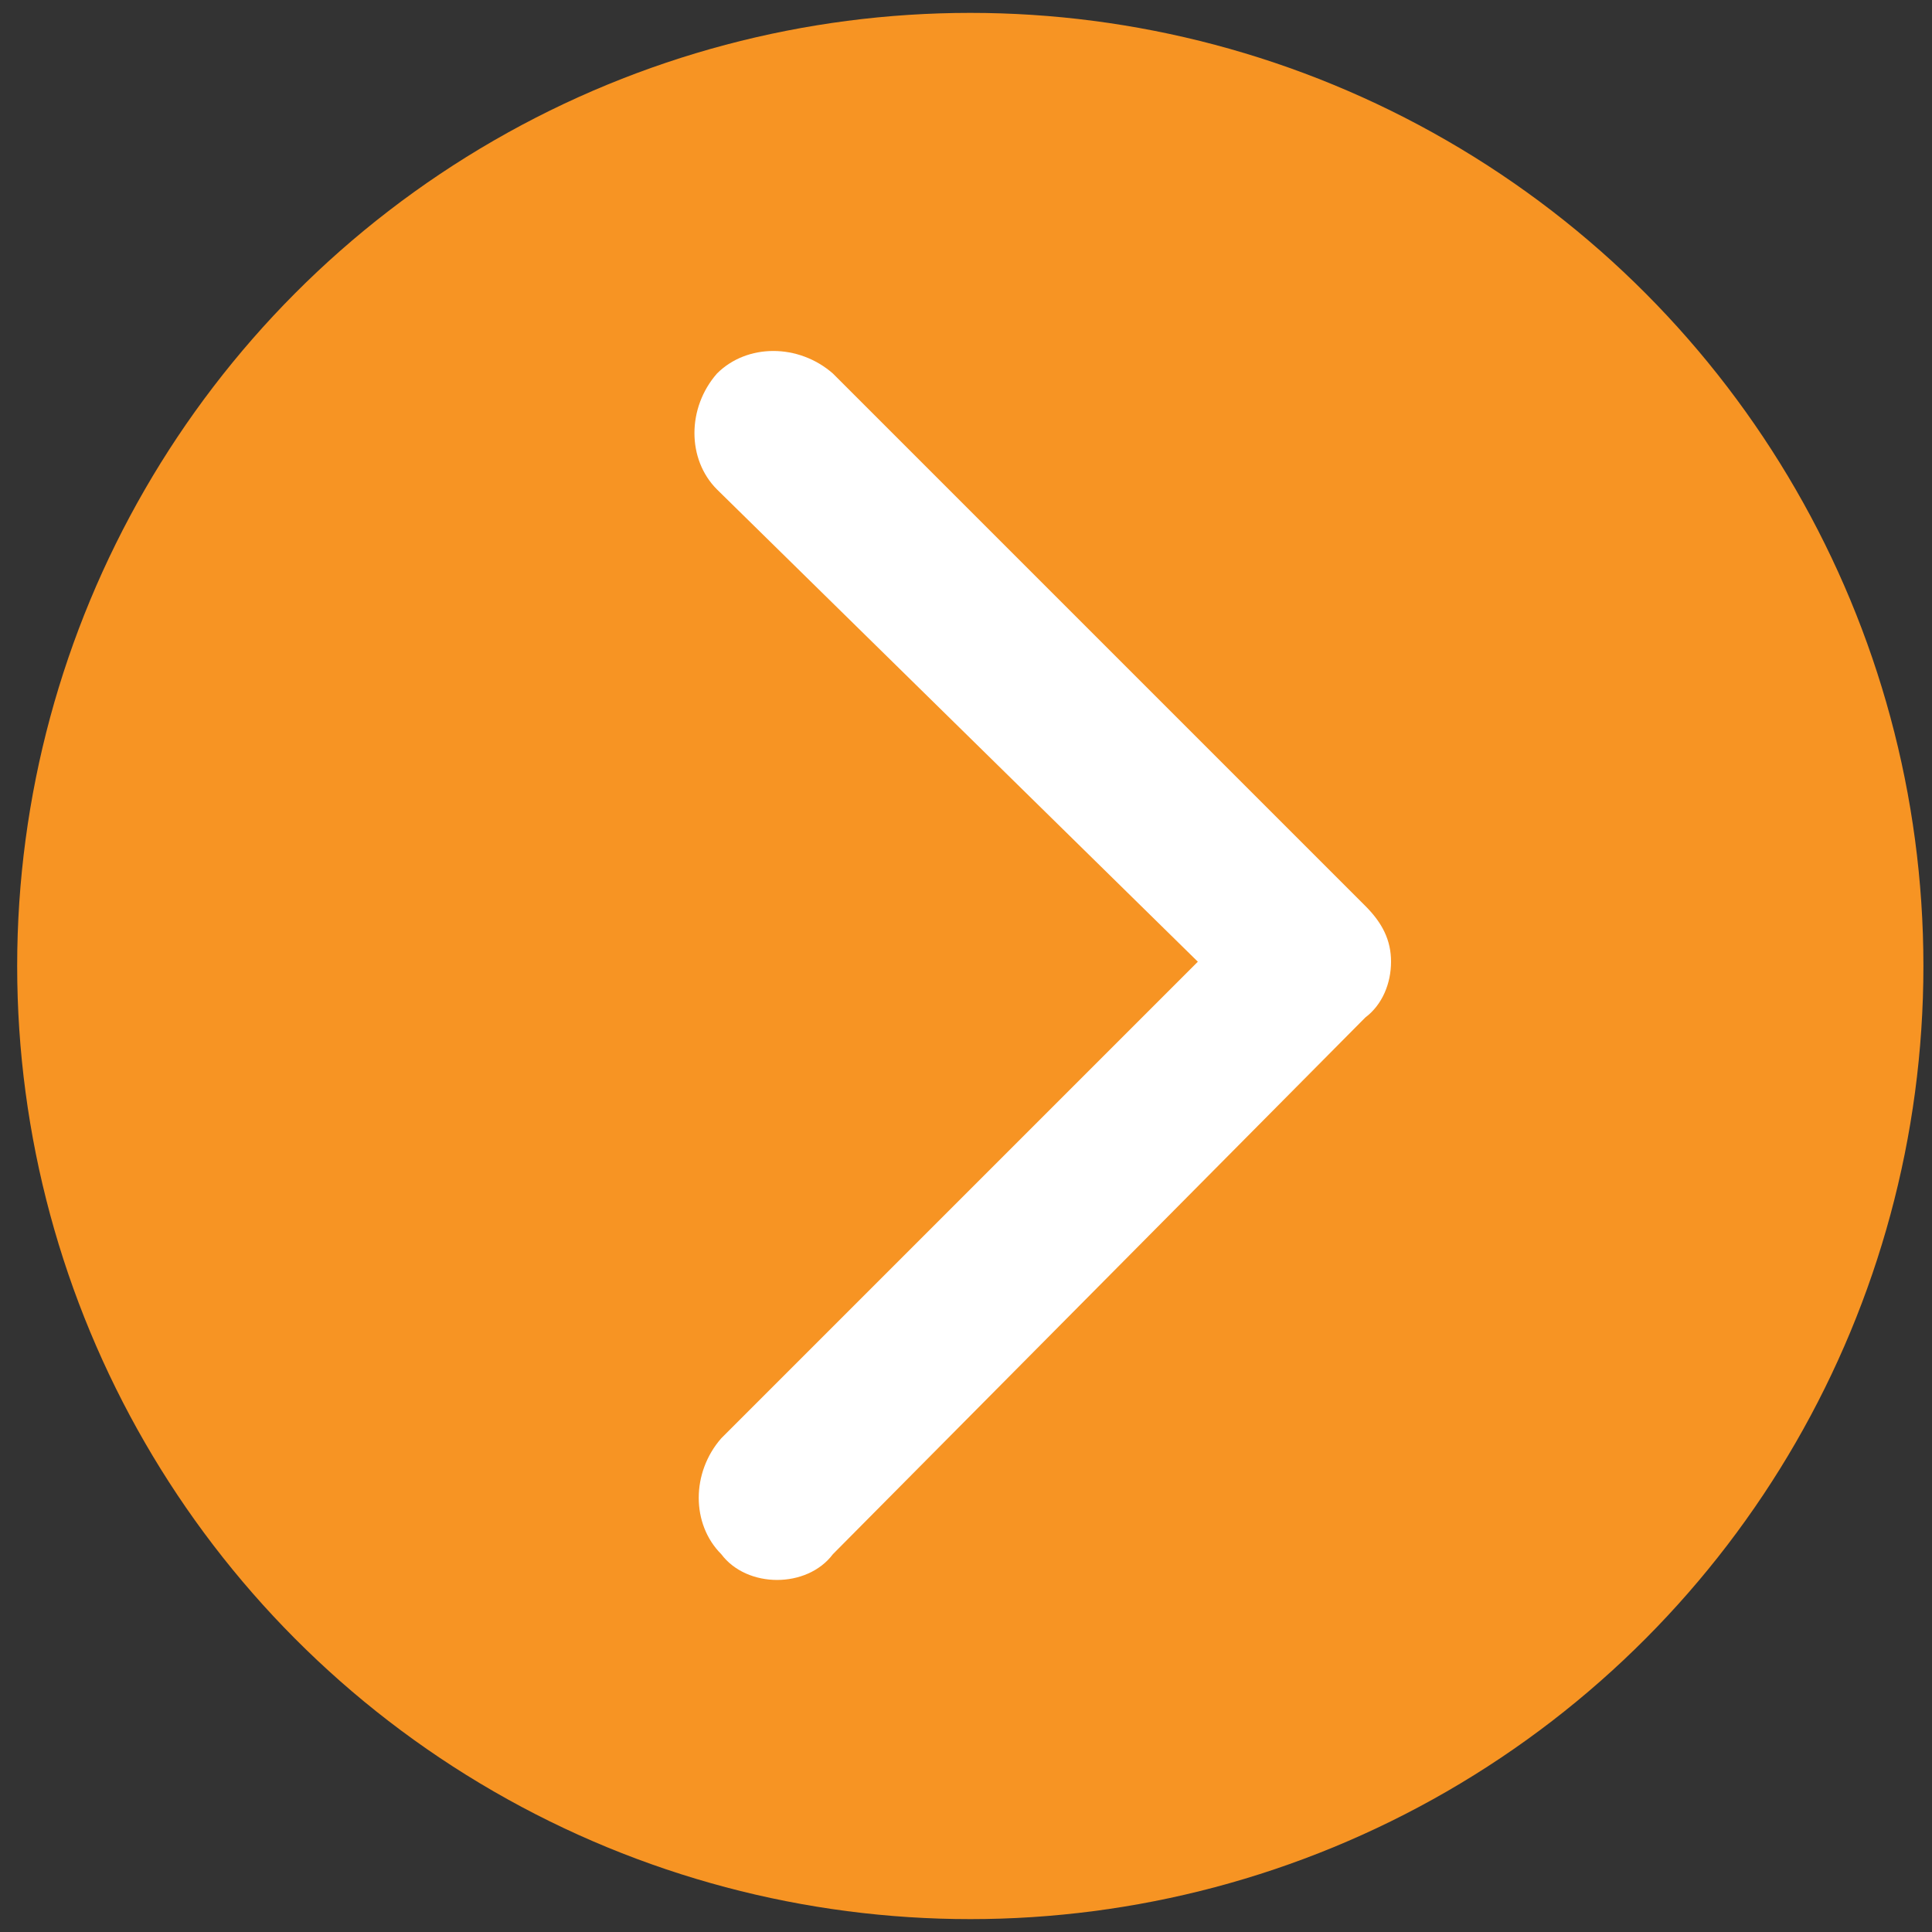 <svg xmlns="http://www.w3.org/2000/svg" xmlns:xlink="http://www.w3.org/1999/xlink" id="Layer_1" x="0px" y="0px" viewBox="0 0 45 45" style="enable-background:new 0 0 45 45;" xml:space="preserve"><rect x="0" y="0" width="45" height="45" fill="#333333" stroke="none"/><style type="text/css">	.st0{fill:#F79423;}	.st1{fill:#FFFFFF;}	.st2{fill:#9ACA3C;}</style><g>	<circle class="st0" cx="22.6" cy="22.5" r="22.2"></circle>	<g>		<path class="st1" d="M18.1,36.8c-0.5,0-1-0.2-1.3-0.6c-0.7-0.7-0.7-1.9,0-2.7l11.1-11.1L16.7,11.4c-0.7-0.7-0.7-1.9,0-2.7   c0.7-0.7,1.9-0.7,2.7,0l12.4,12.4c0.4,0.4,0.6,0.8,0.6,1.3s-0.2,1-0.6,1.3L19.4,36.2C19.1,36.6,18.6,36.8,18.1,36.8z"></path>	</g></g><g>	<path class="st2" d="M178.7,26.2"></path></g></svg>